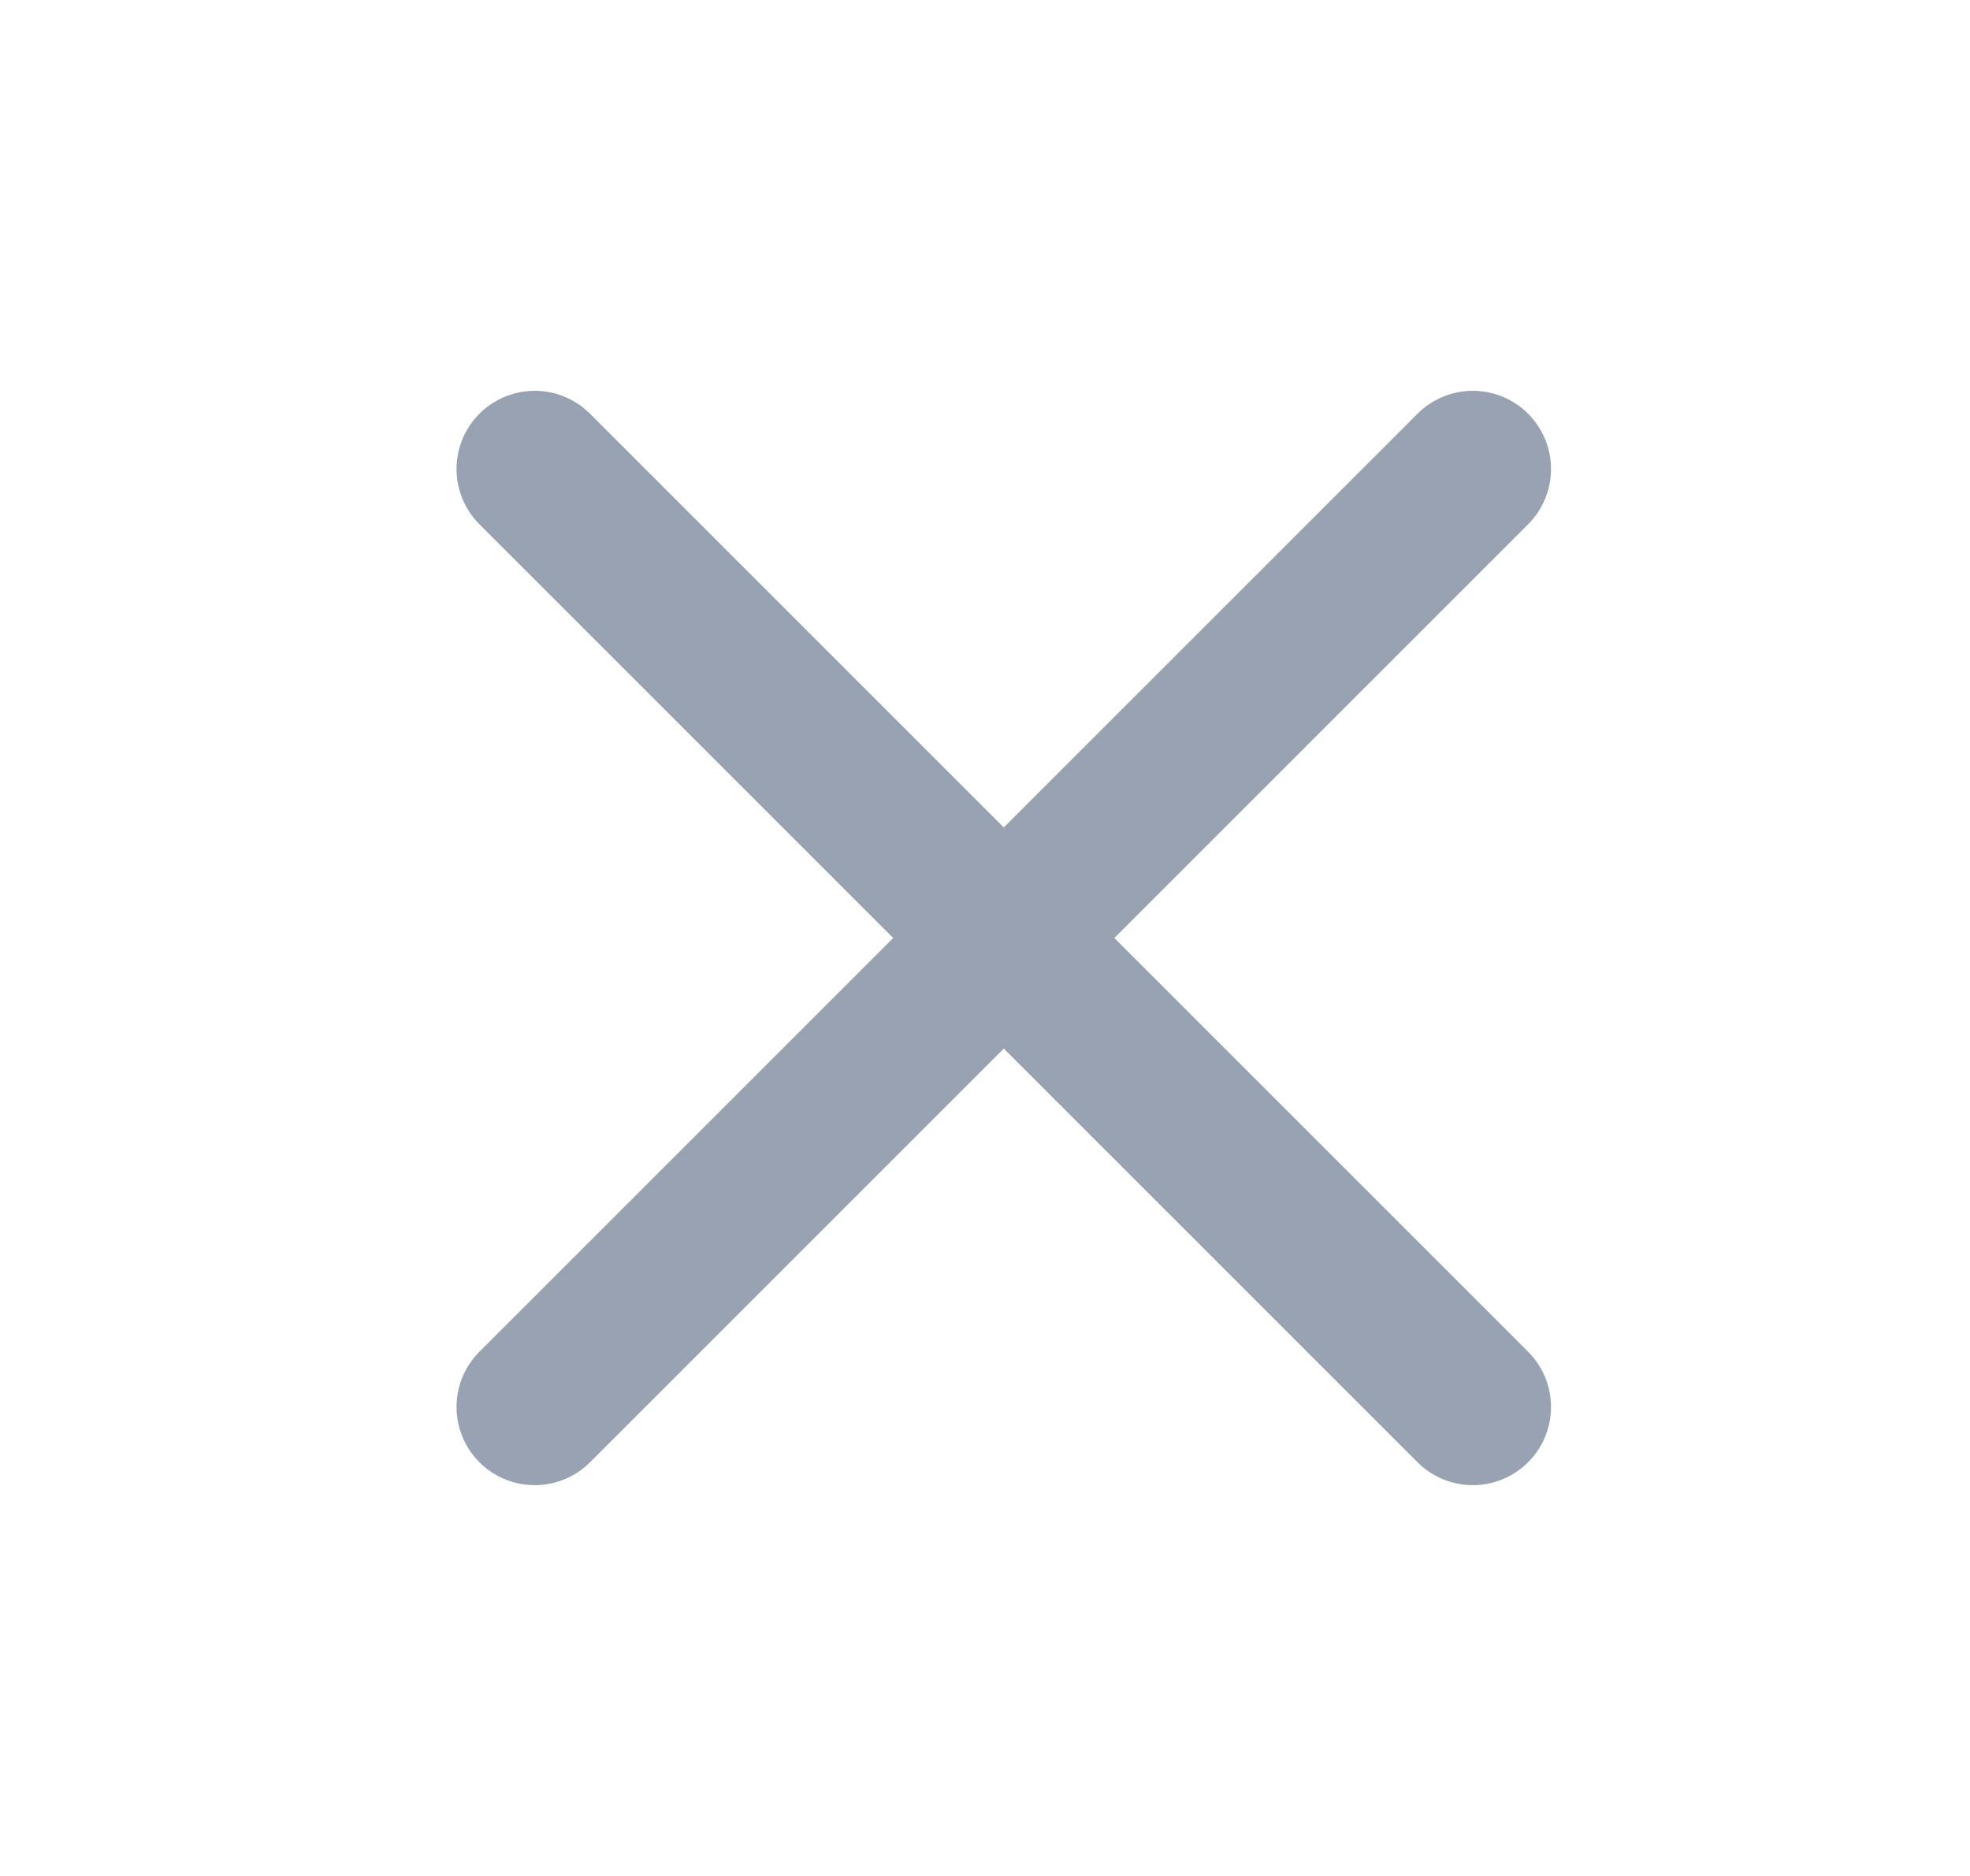 <svg width="21" height="20" viewBox="0 0 21 20" fill="none" xmlns="http://www.w3.org/2000/svg">
<g id="x-close">
<path id="Icon" d="M15.7 5L5.7 15M5.7 5L15.7 15" stroke="#98A2B3" stroke-width="1.667" stroke-linecap="round" stroke-linejoin="round"/>
</g>
</svg>
